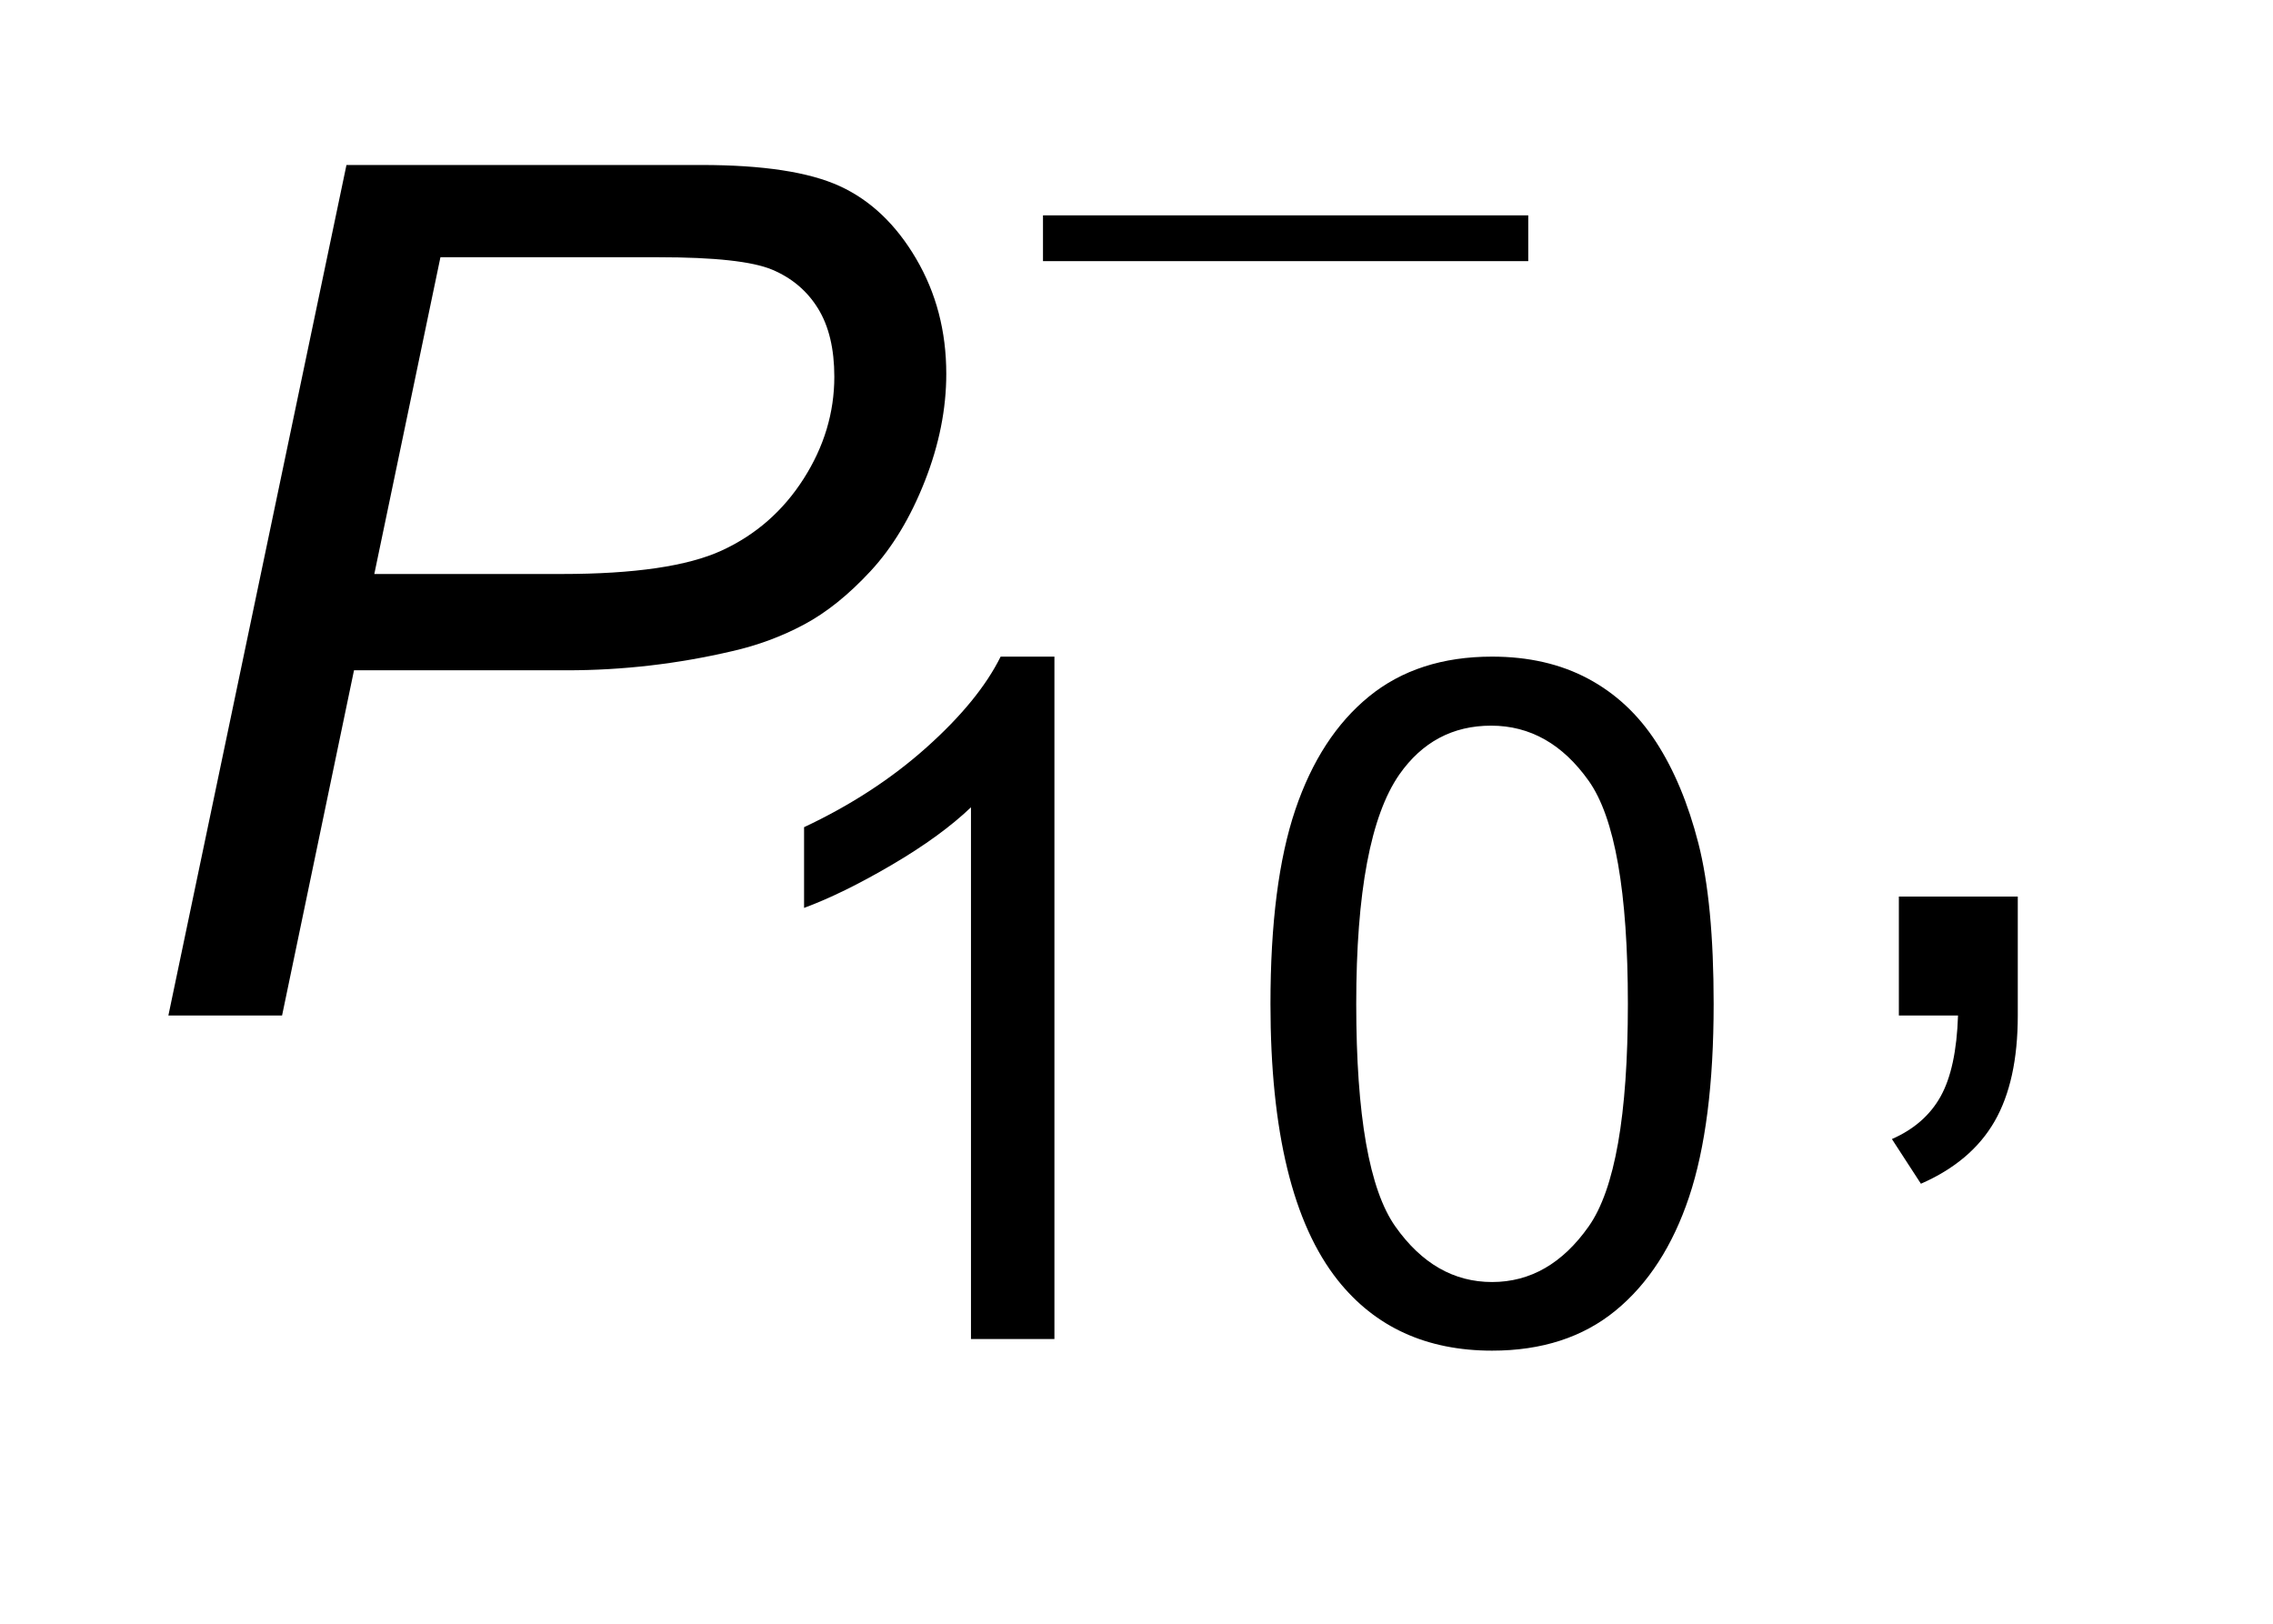<?xml version="1.0" encoding="UTF-8"?>
<!DOCTYPE svg PUBLIC '-//W3C//DTD SVG 1.0//EN'
          'http://www.w3.org/TR/2001/REC-SVG-20010904/DTD/svg10.dtd'>
<svg stroke-dasharray="none" shape-rendering="auto" xmlns="http://www.w3.org/2000/svg" font-family="'Dialog'" text-rendering="auto" width="21" fill-opacity="1" color-interpolation="auto" color-rendering="auto" preserveAspectRatio="xMidYMid meet" font-size="12px" viewBox="0 0 21 15" fill="black" xmlns:xlink="http://www.w3.org/1999/xlink" stroke="black" image-rendering="auto" stroke-miterlimit="10" stroke-linecap="square" stroke-linejoin="miter" font-style="normal" stroke-width="1" height="15" stroke-dashoffset="0" font-weight="normal" stroke-opacity="1"
><!--Generated by the Batik Graphics2D SVG Generator--><defs id="genericDefs"
  /><g
  ><defs id="defs1"
    ><clipPath clipPathUnits="userSpaceOnUse" id="clipPath1"
      ><path d="M0.992 3.997 L13.906 3.997 L13.906 12.994 L0.992 12.994 L0.992 3.997 Z"
      /></clipPath
      ><clipPath clipPathUnits="userSpaceOnUse" id="clipPath2"
      ><path d="M31.676 127.707 L31.676 415.136 L444.277 415.136 L444.277 127.707 Z"
      /></clipPath
    ></defs
    ><g transform="scale(1.576,1.576) translate(-0.992,-3.997) matrix(0.031,0,0,0.031,0,0)"
    ><path d="M229.234 169.656 L321 169.656 L321 178.312 L229.234 178.312 L229.234 169.656 Z" stroke="none" clip-path="url(#clipPath2)"
    /></g
    ><g transform="matrix(0.049,0,0,0.049,-1.562,-6.299)"
    ><path d="M230.688 381 L214.953 381 L214.953 280.75 Q209.281 286.172 200.055 291.586 Q190.828 297 183.484 299.719 L183.484 284.5 Q196.688 278.297 206.562 269.469 Q216.438 260.641 220.547 252.344 L230.688 252.344 L230.688 381 ZM271.422 317.812 Q271.422 295.078 276.102 281.227 Q280.781 267.375 290 259.859 Q299.219 252.344 313.203 252.344 Q323.516 252.344 331.297 256.492 Q339.078 260.641 344.148 268.469 Q349.219 276.297 352.102 287.523 Q354.984 298.75 354.984 317.812 Q354.984 340.359 350.352 354.211 Q345.719 368.062 336.5 375.625 Q327.281 383.188 313.203 383.188 Q294.672 383.188 284.109 369.906 Q271.422 353.906 271.422 317.812 ZM287.594 317.812 Q287.594 349.359 294.984 359.805 Q302.375 370.25 313.203 370.25 Q324.047 370.25 331.43 359.758 Q338.812 349.266 338.812 317.812 Q338.812 286.172 331.43 275.766 Q324.047 265.359 313.031 265.359 Q302.188 265.359 295.734 274.547 Q287.594 286.25 287.594 317.812 Z" stroke="none" clip-path="url(#clipPath2)"
    /></g
    ><g transform="matrix(0.049,0,0,0.049,-1.562,-6.299)"
    ><path d="M389.906 320 L389.906 297.578 L412.328 297.578 L412.328 320 Q412.328 332.359 407.953 339.961 Q403.578 347.562 394.062 351.719 L388.594 343.297 Q394.828 340.562 397.781 335.258 Q400.734 329.953 401.062 320 L389.906 320 Z" stroke="none" clip-path="url(#clipPath2)"
    /></g
    ><g transform="matrix(0.049,0,0,0.049,-1.562,-6.299)"
    ><path d="M63.625 320 L97.203 159.656 L164.141 159.656 Q181.531 159.656 190.227 163.648 Q198.922 167.641 204.609 177.32 Q210.297 187 210.297 199.031 Q210.297 208.984 206.25 219.266 Q202.203 229.547 196.023 236.219 Q189.844 242.891 183.5 246.281 Q177.156 249.672 169.938 251.312 Q154.516 254.922 138.766 254.922 L98.625 254.922 L85.062 320 L63.625 320 ZM102.453 236.766 L137.781 236.766 Q158.344 236.766 167.969 232.336 Q177.594 227.906 183.391 218.828 Q189.188 209.75 189.188 199.578 Q189.188 191.703 186.125 186.727 Q183.062 181.75 177.484 179.398 Q171.906 177.047 156.047 177.047 L114.922 177.047 L102.453 236.766 Z" stroke="none" clip-path="url(#clipPath2)"
    /></g
  ></g
></svg
>

